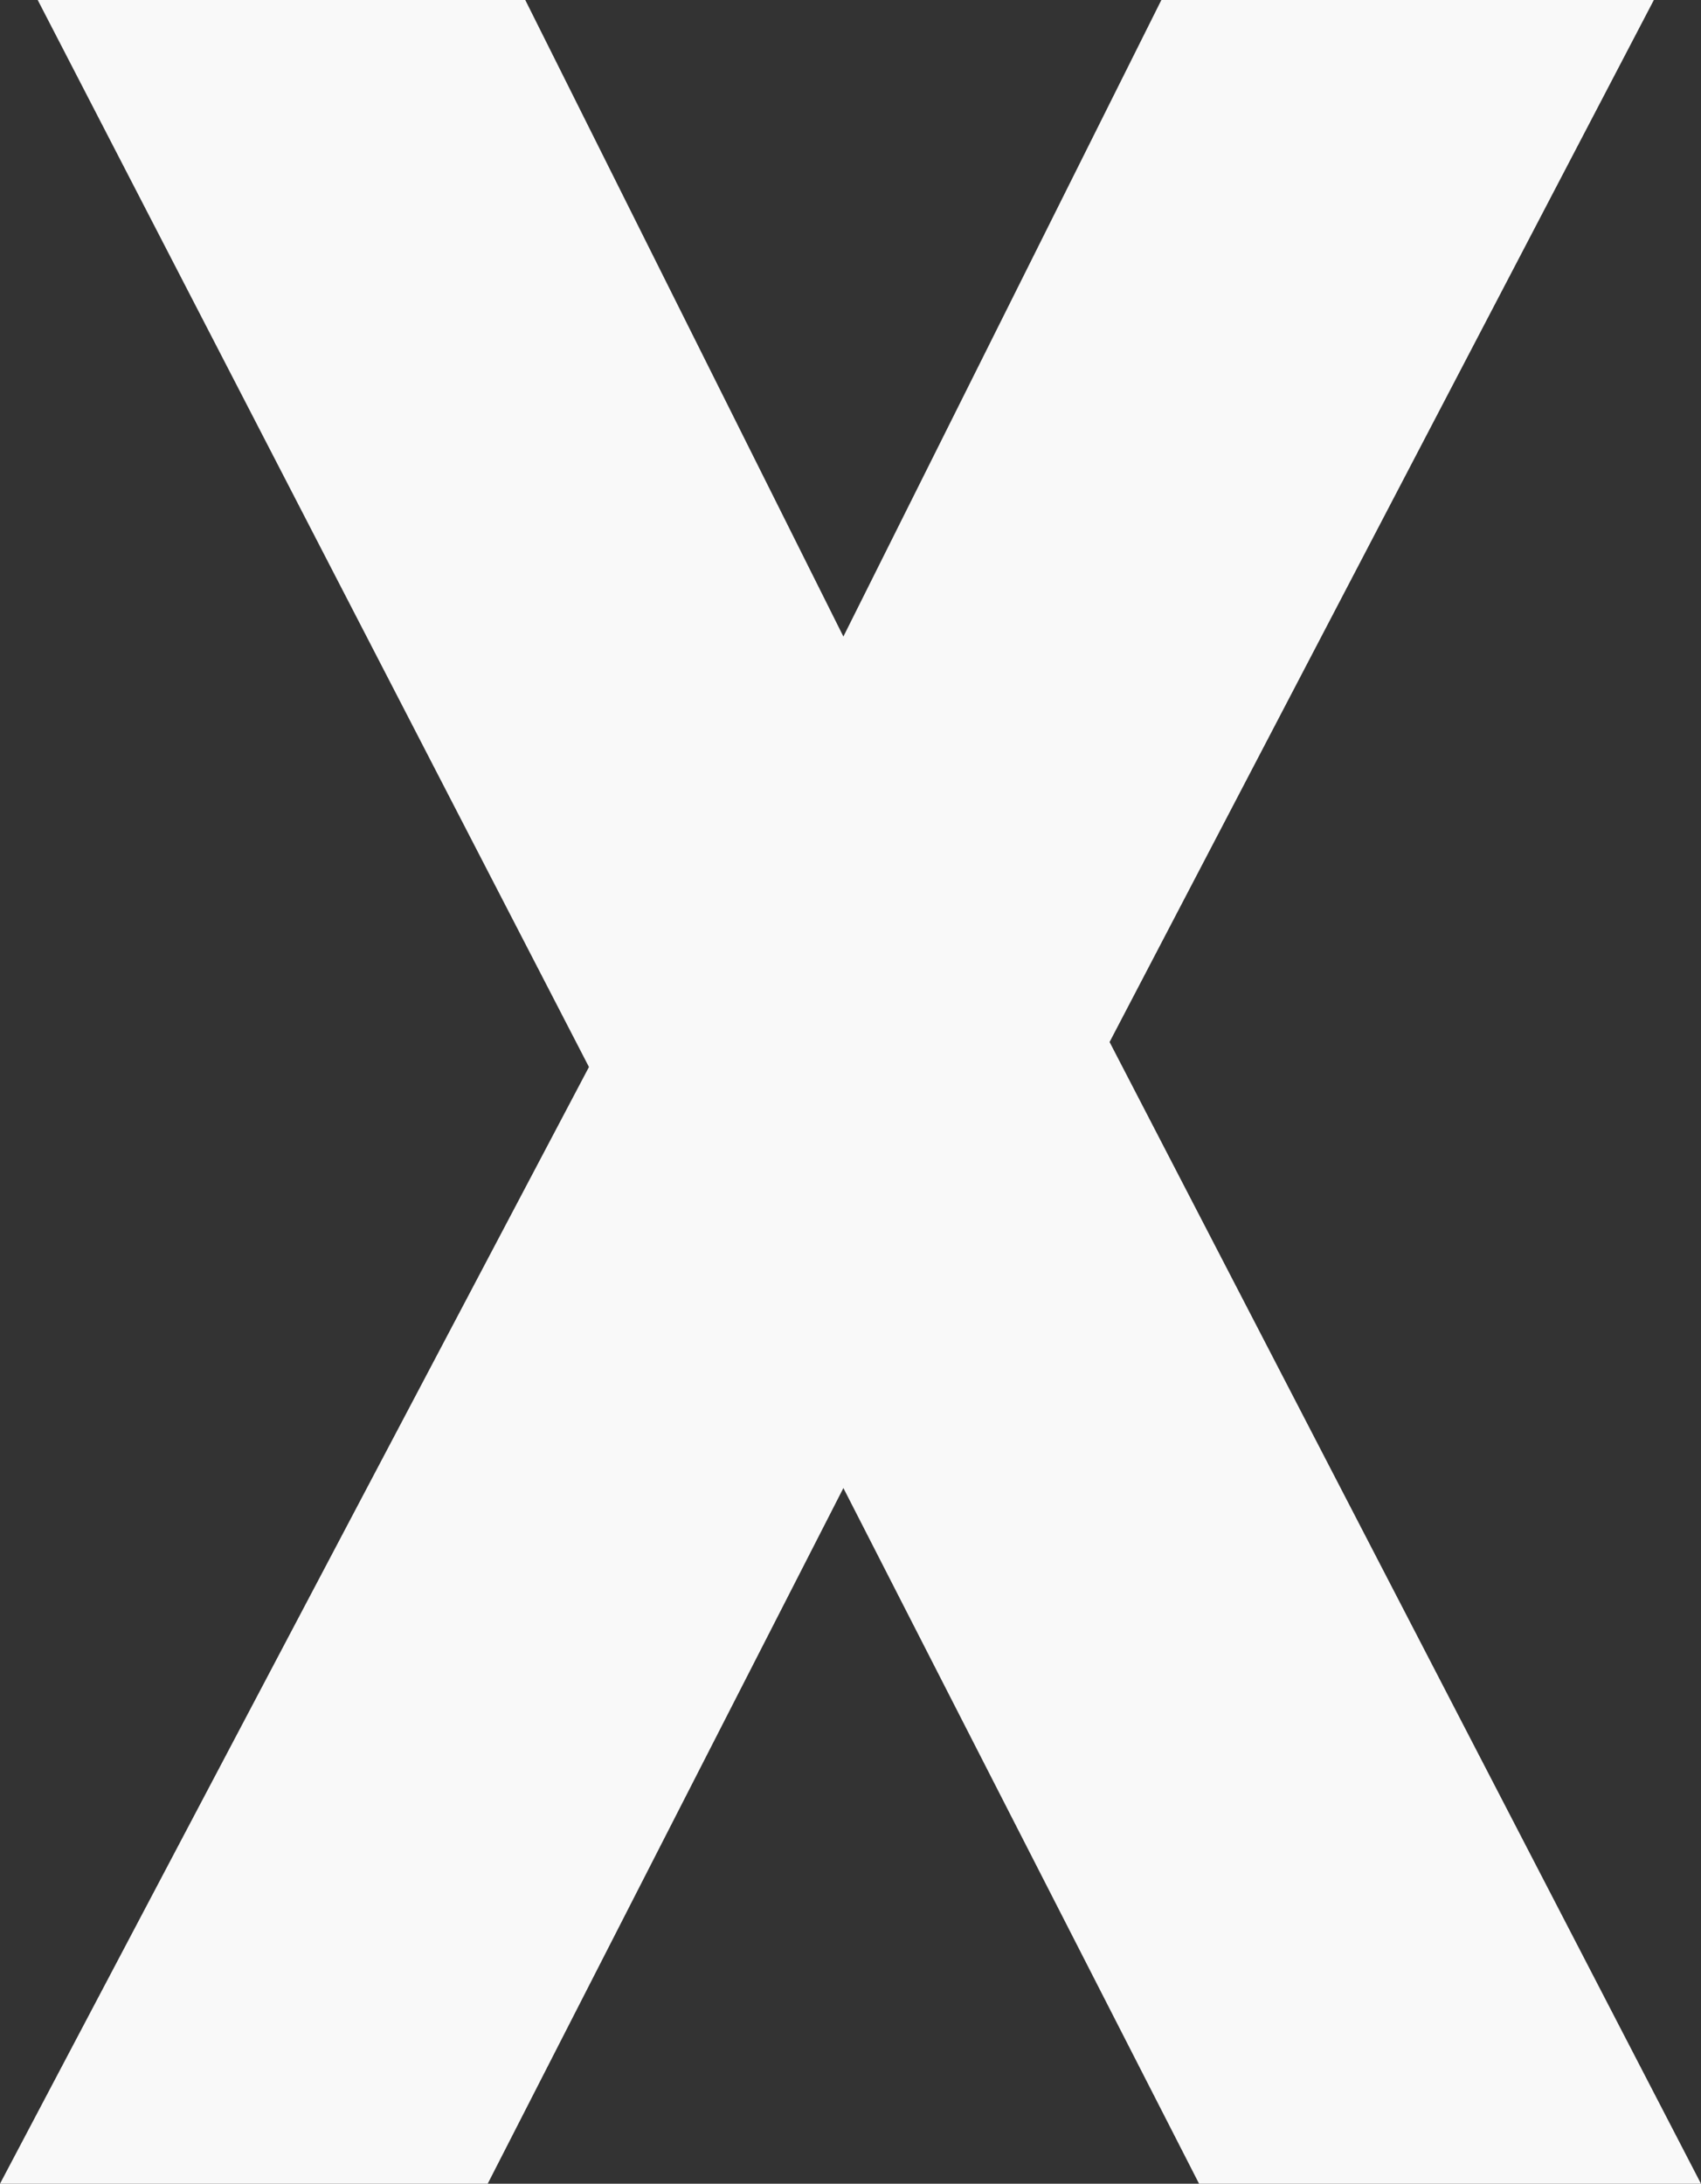 <svg width="613" height="787" viewBox="0 0 613 787" fill="none" xmlns="http://www.w3.org/2000/svg">
<rect x="0" y="0" width="613" height="787" fill="#333333" stroke="none"/>
<g clip-path="url(#clip0_2983_2094)">
<path d="M399.867 375.537L596.01 0H418.53L303.938 229.406L189.295 0H13.592L212.245 384.536L0 787H175.756L303.938 536.273L432.122 787H613L399.867 375.537Z" fill="#F9F9F9"/>
</g>
<defs>
<clipPath id="clip0_2983_2094">
<rect width="613" height="787" fill="white"/>
</clipPath>
</defs>
</svg>

